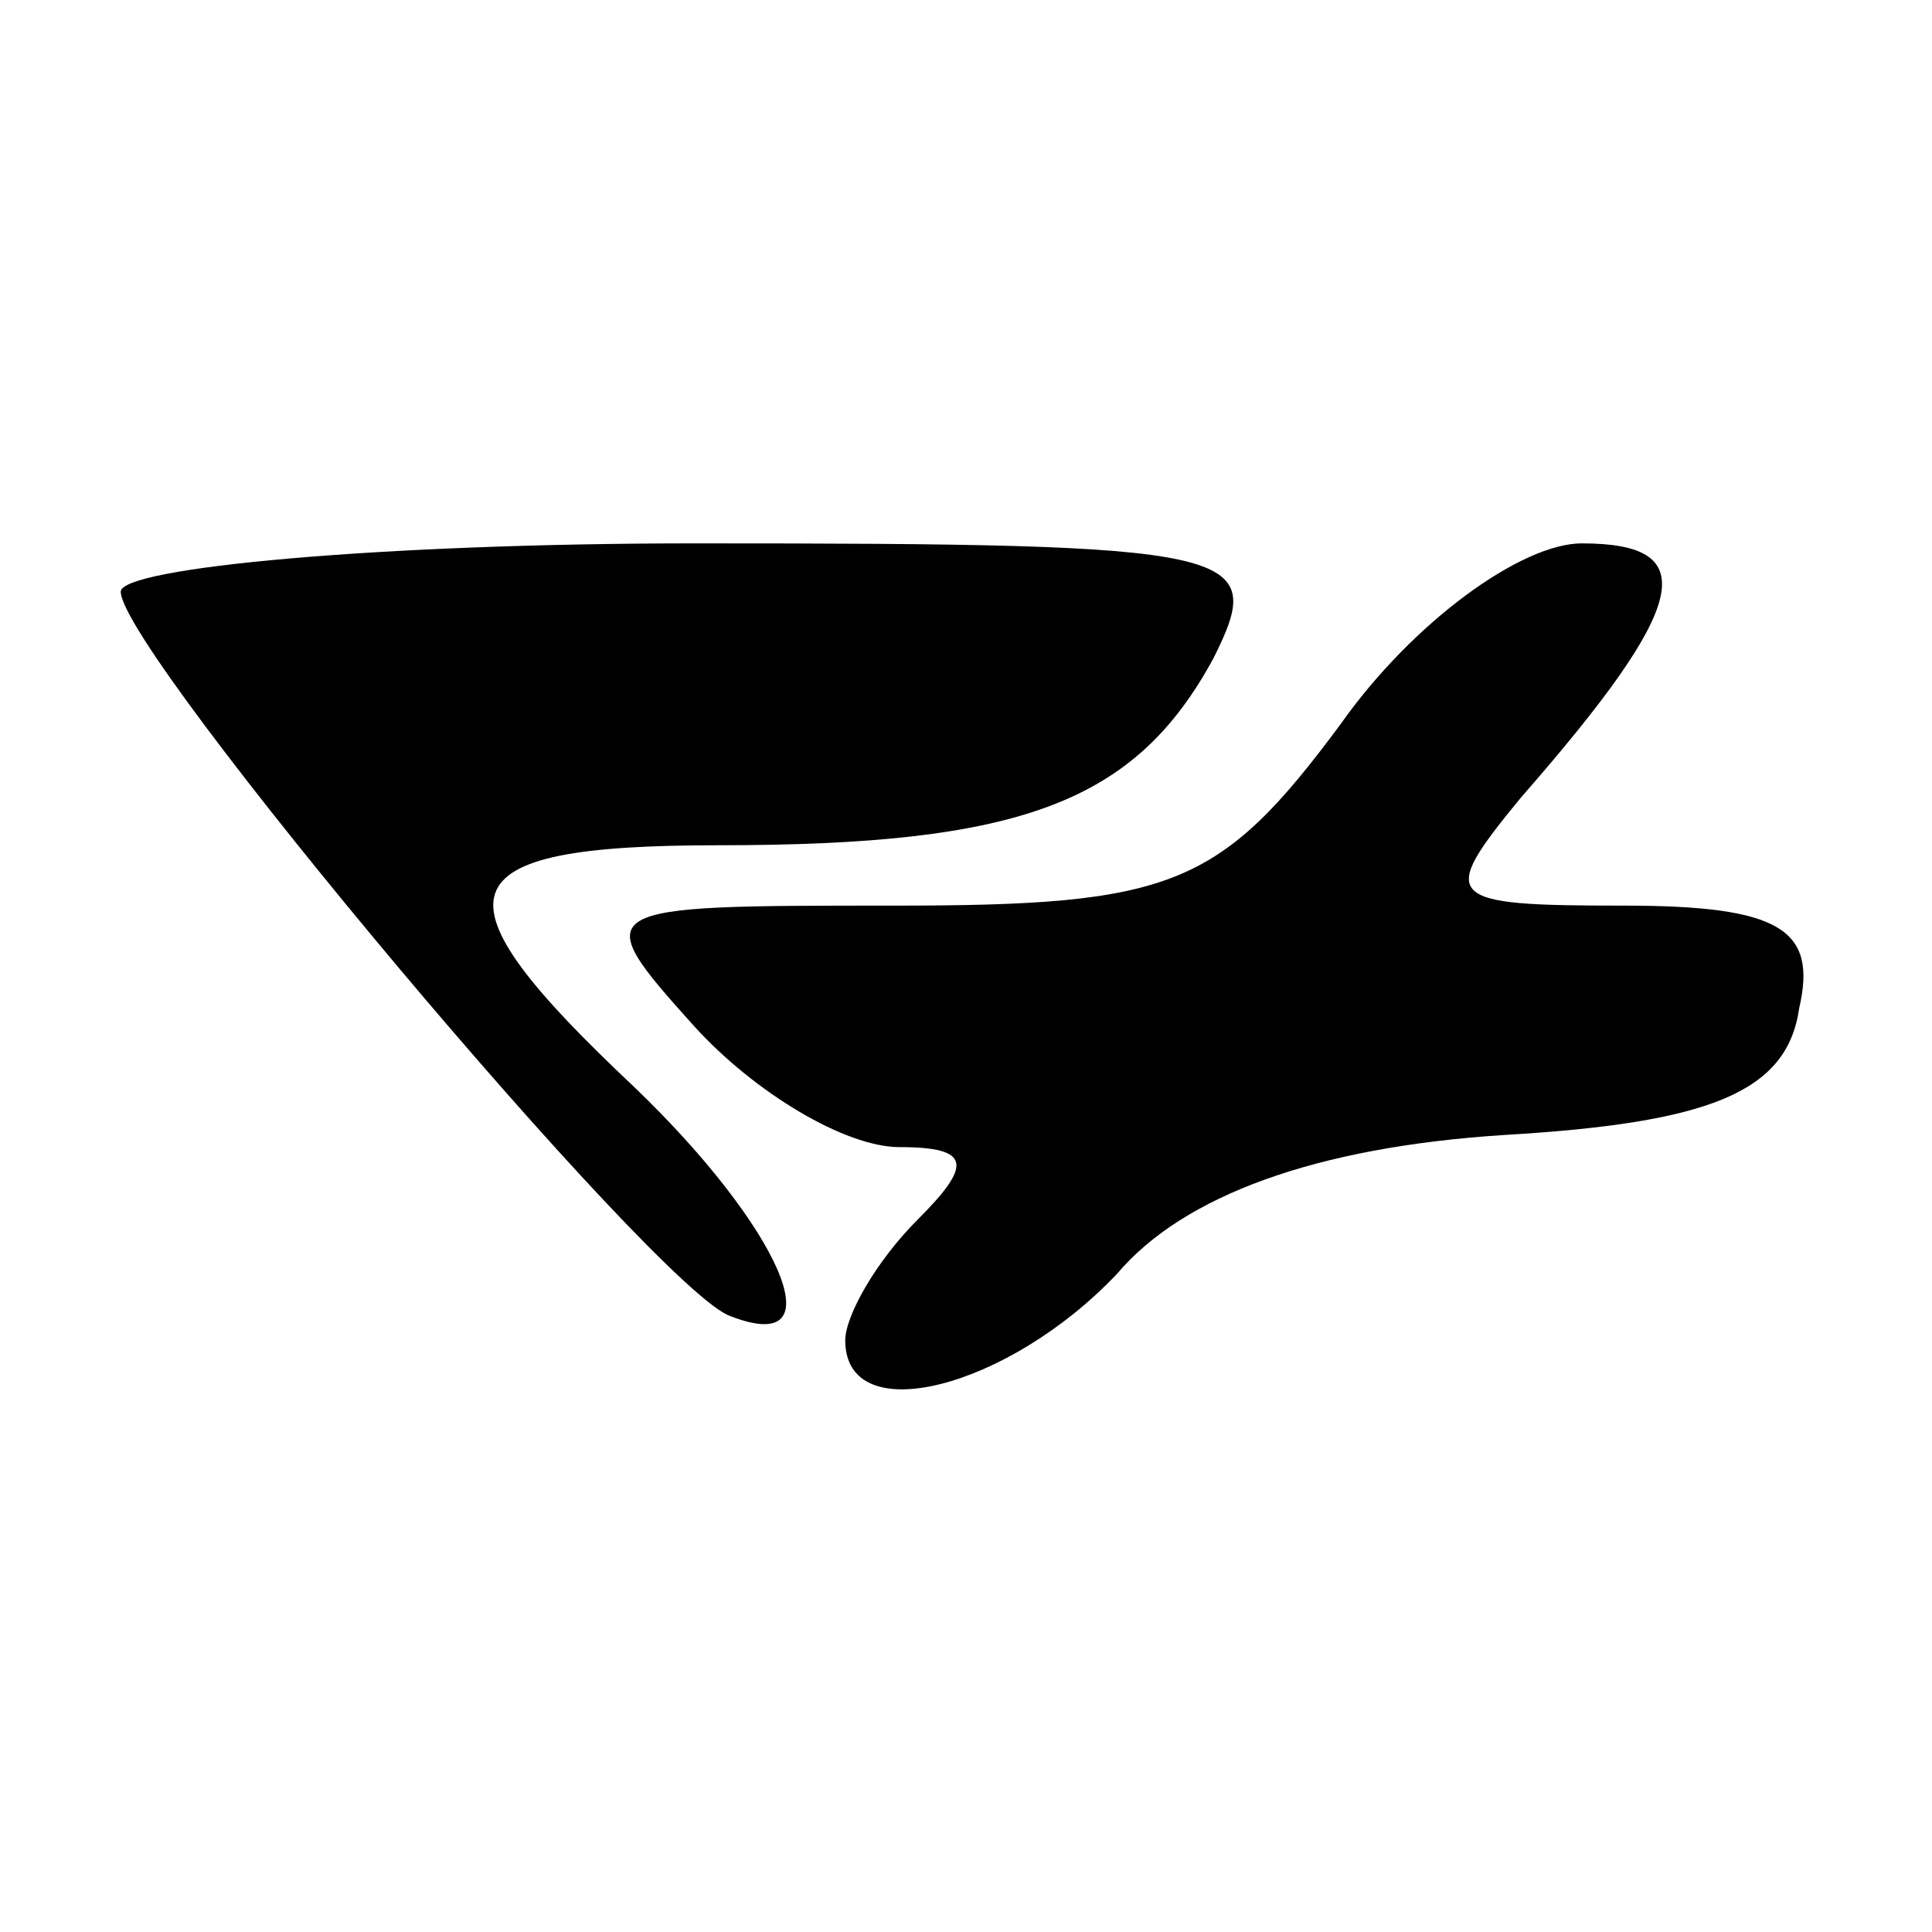 <?xml version="1.0" encoding="UTF-8" standalone="no"?> <svg xmlns="http://www.w3.org/2000/svg" width="32pt" height="32pt" viewBox="0 0 32 32" preserveAspectRatio="xMidYMid meet"> <g transform="translate(0,32) scale(0.1,-0.1)" fill="#000000" stroke="none"> <path d="M20 222 c0 -10 89 -116 101 -120 18 -7 8 15 -16 38 -34 32 -32 40 14 40 50 0 69 7 82 31 9 18 5 19 -86 19 -52 0 -95 -4 -95 -8z"></path> <path d="M222 200 c-20 -27 -28 -30 -74 -30 -50 0 -51 0 -33 -20 10 -11 25 -20 34 -20 12 0 12 -3 3 -12 -7 -7 -12 -16 -12 -20 0 -15 27 -8 45 11 11 13 33 21 64 23 34 2 47 7 49 21 3 13 -3 17 -29 17 -30 0 -31 1 -17 18 28 32 30 42 10 42 -10 0 -28 -13 -40 -30z"></path> </g> </svg> 